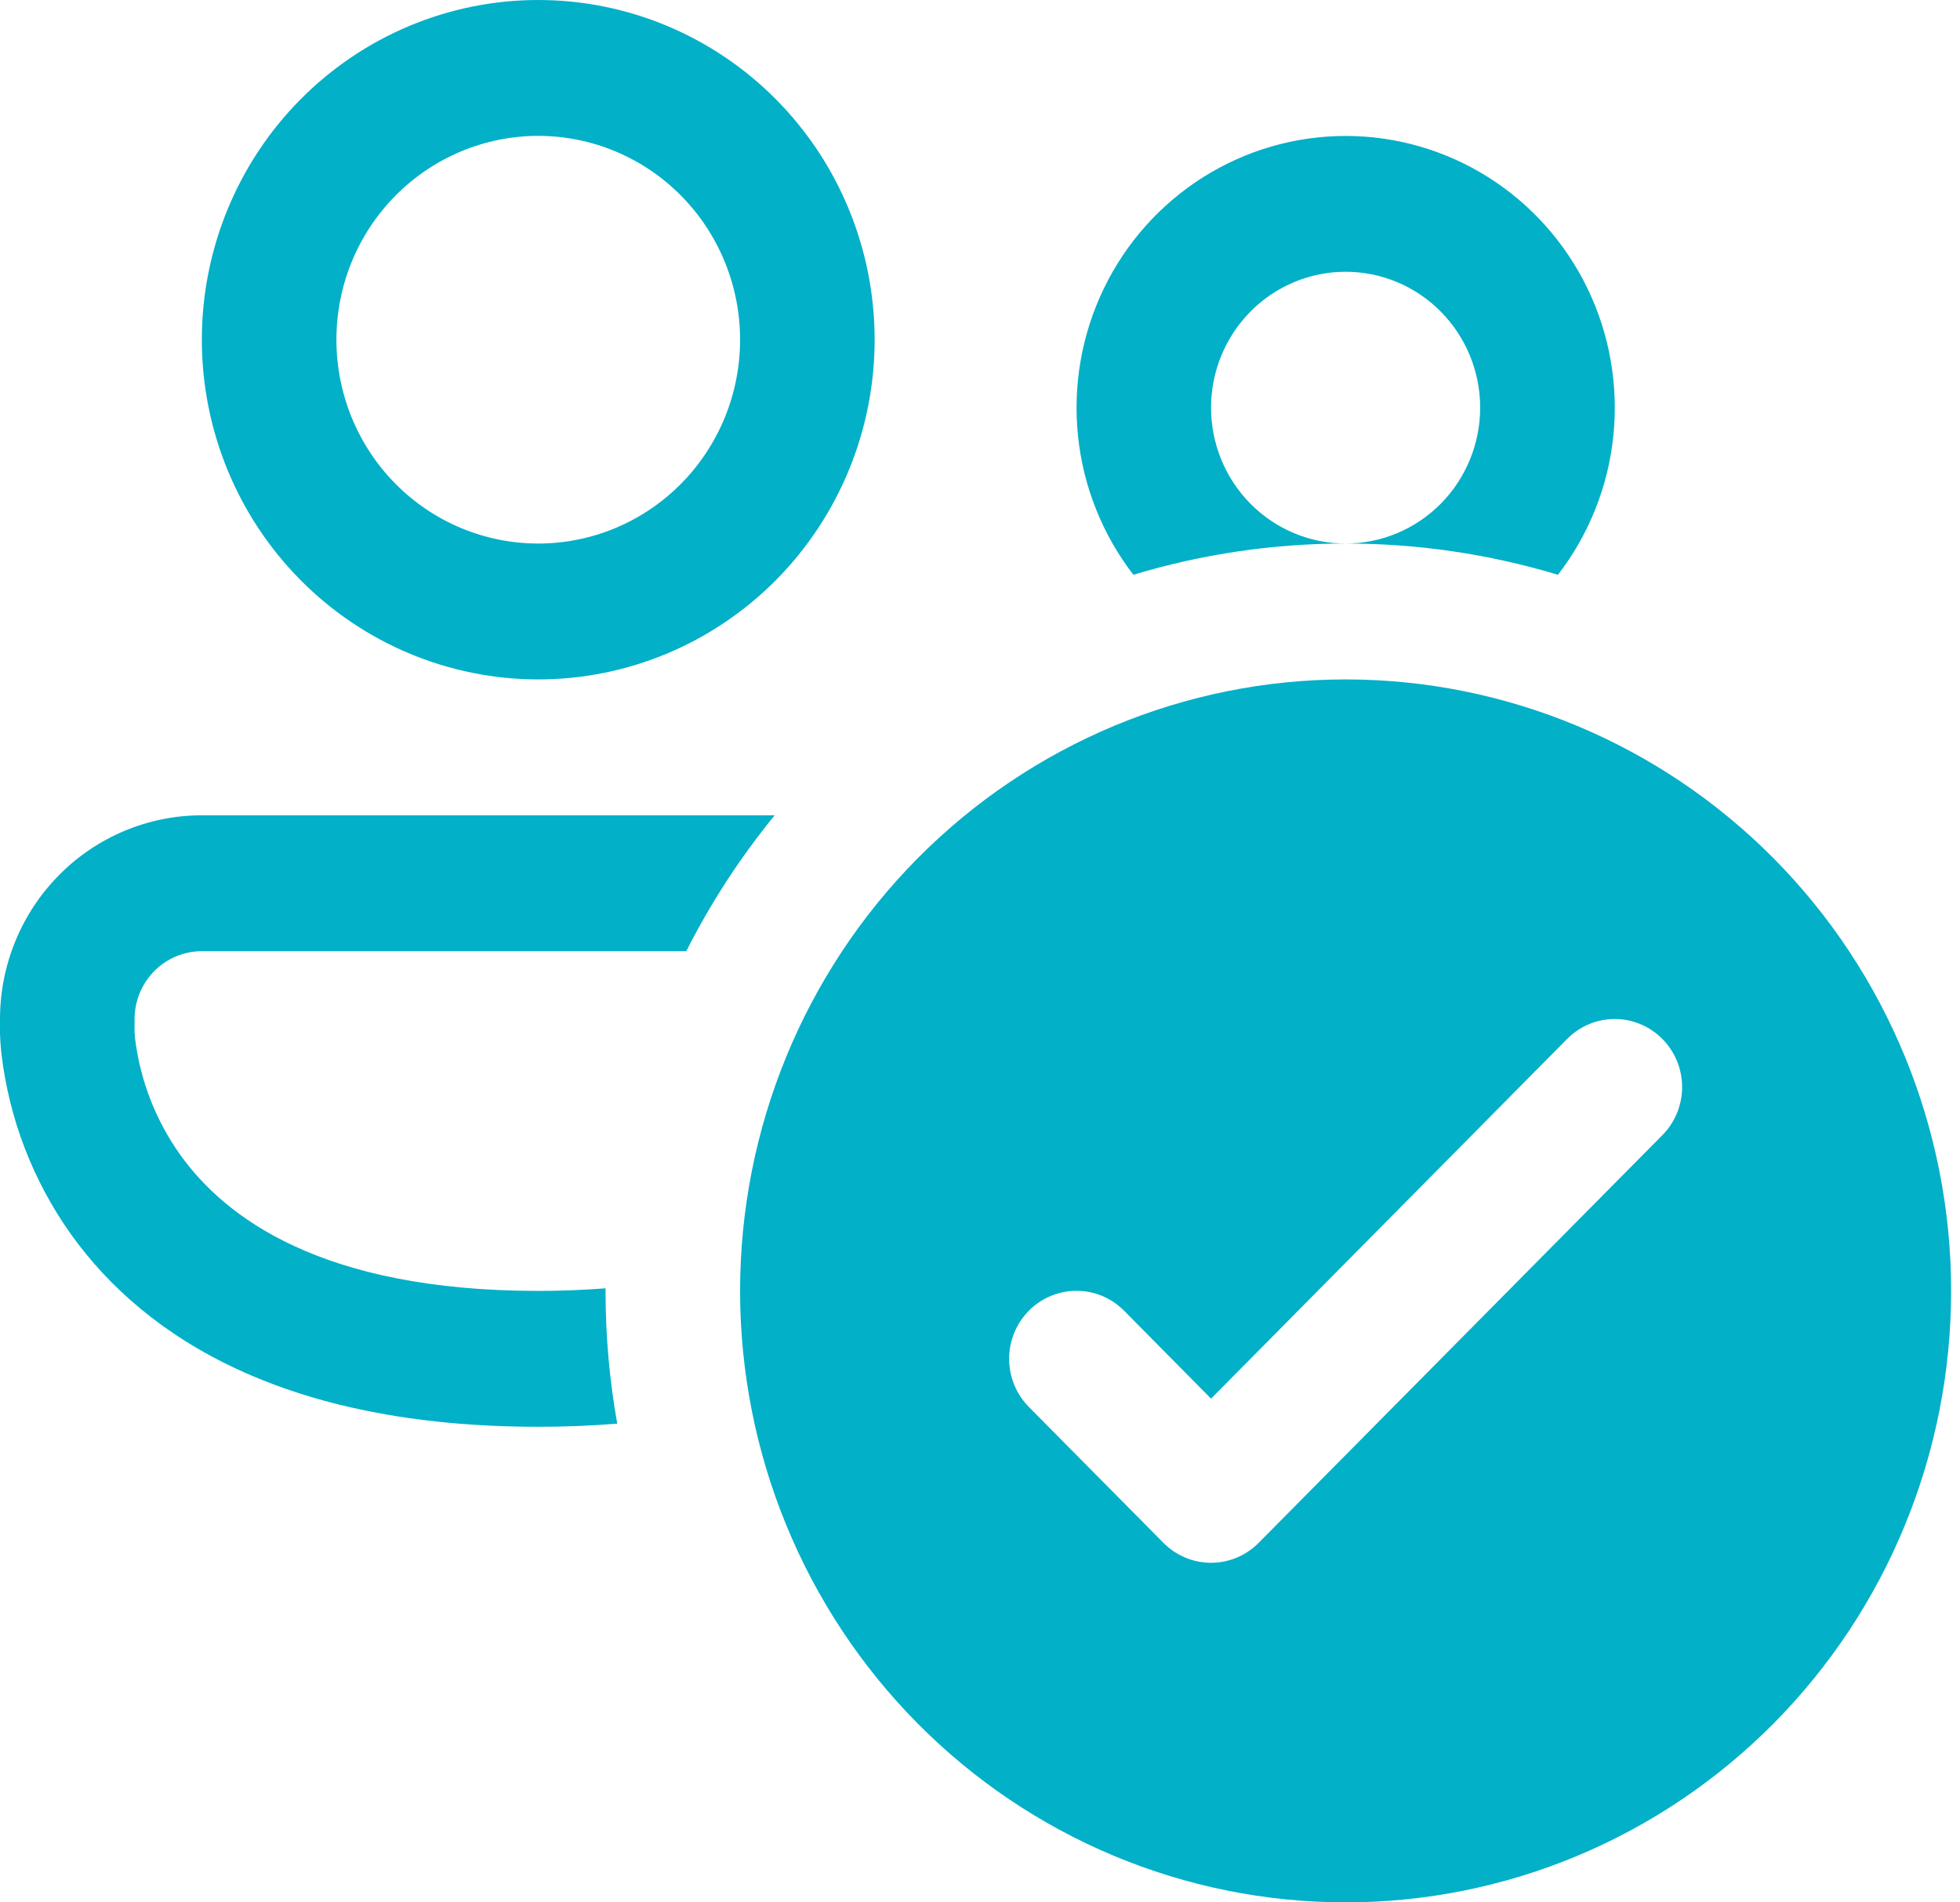 <svg width="102" height="99" viewBox="0 0 102 99" fill="none" xmlns="http://www.w3.org/2000/svg">
<path d="M17.507 17.679C17.507 16.286 17.778 14.906 18.306 13.619C18.834 12.332 19.608 11.163 20.583 10.178C21.559 9.193 22.716 8.412 23.991 7.879C25.265 7.346 26.631 7.071 28.011 7.071C29.39 7.071 30.756 7.346 32.03 7.879C33.305 8.412 34.463 9.193 35.438 10.178C36.413 11.163 37.187 12.332 37.715 13.619C38.243 14.906 38.515 16.286 38.515 17.679C38.515 20.492 37.408 23.19 35.438 25.179C33.468 27.168 30.796 28.286 28.011 28.286C25.225 28.286 22.553 27.168 20.583 25.179C18.613 23.19 17.507 20.492 17.507 17.679ZM28.011 0C23.368 0 18.915 1.863 15.632 5.178C12.348 8.493 10.504 12.99 10.504 17.679C10.504 22.367 12.348 26.864 15.632 30.179C18.915 33.495 23.368 35.357 28.011 35.357C32.654 35.357 37.106 33.495 40.39 30.179C43.673 26.864 45.517 22.367 45.517 17.679C45.517 12.99 43.673 8.493 40.39 5.178C37.106 1.863 32.654 0 28.011 0ZM63.024 21.214C63.024 19.339 63.762 17.54 65.075 16.214C66.388 14.888 68.169 14.143 70.026 14.143C71.884 14.143 73.665 14.888 74.978 16.214C76.291 17.54 77.029 19.339 77.029 21.214C77.029 23.09 76.291 24.888 74.978 26.215C73.665 27.541 71.884 28.286 70.026 28.286C68.169 28.286 66.388 27.541 65.075 26.215C63.762 24.888 63.024 23.09 63.024 21.214ZM58.976 29.912C62.562 28.831 66.284 28.283 70.026 28.286C73.769 28.283 77.491 28.831 81.077 29.912C82.689 27.823 83.688 25.319 83.96 22.684C84.232 20.049 83.766 17.391 82.614 15.011C81.463 12.631 79.673 10.625 77.448 9.222C75.223 7.819 72.653 7.075 70.03 7.075C67.407 7.075 64.837 7.819 62.612 9.222C60.387 10.625 58.597 12.631 57.446 15.011C56.295 17.391 55.828 20.049 56.1 22.684C56.372 25.319 57.371 27.823 58.983 29.912H58.976ZM10.504 42.429H40.314C38.531 44.61 36.988 46.981 35.714 49.5H10.504C9.575 49.5 8.685 49.873 8.028 50.536C7.372 51.199 7.003 52.098 7.003 53.036V53.722L7.031 54.061C7.302 56.25 8.116 58.335 9.398 60.121C11.68 63.296 16.652 67.179 28.011 67.179C29.25 67.179 30.419 67.129 31.512 67.044V67.179C31.512 69.54 31.722 71.846 32.121 74.087C30.754 74.197 29.382 74.252 28.011 74.25C14.86 74.25 7.577 69.625 3.732 64.286C1.728 61.491 0.467 58.224 0.07 54.797C0.035 54.474 0.012 54.151 0 53.828V53.036C0 50.222 1.107 47.525 3.077 45.535C5.046 43.546 7.718 42.429 10.504 42.429ZM101.538 67.179C101.538 75.618 98.219 83.712 92.309 89.68C86.399 95.647 78.384 99 70.026 99C61.669 99 53.654 95.647 47.744 89.68C41.835 83.712 38.515 75.618 38.515 67.179C38.515 58.739 41.835 50.645 47.744 44.677C53.654 38.71 61.669 35.357 70.026 35.357C78.384 35.357 86.399 38.71 92.309 44.677C98.219 50.645 101.538 58.739 101.538 67.179ZM86.511 54.068C86.186 53.739 85.799 53.478 85.374 53.299C84.948 53.121 84.492 53.029 84.032 53.029C83.571 53.029 83.115 53.121 82.69 53.299C82.264 53.478 81.878 53.739 81.553 54.068L63.024 72.786L58.5 68.211C57.843 67.547 56.951 67.174 56.021 67.174C55.091 67.174 54.2 67.547 53.542 68.211C52.885 68.875 52.516 69.775 52.516 70.714C52.516 71.653 52.885 72.554 53.542 73.218L60.545 80.289C60.87 80.618 61.257 80.879 61.682 81.058C62.107 81.236 62.563 81.328 63.024 81.328C63.484 81.328 63.94 81.236 64.366 81.058C64.791 80.879 65.178 80.618 65.503 80.289L86.511 59.075C86.837 58.746 87.096 58.356 87.272 57.927C87.448 57.497 87.539 57.036 87.539 56.571C87.539 56.106 87.448 55.646 87.272 55.216C87.096 54.787 86.837 54.397 86.511 54.068Z" fill="#02B0C8"/>
</svg>
